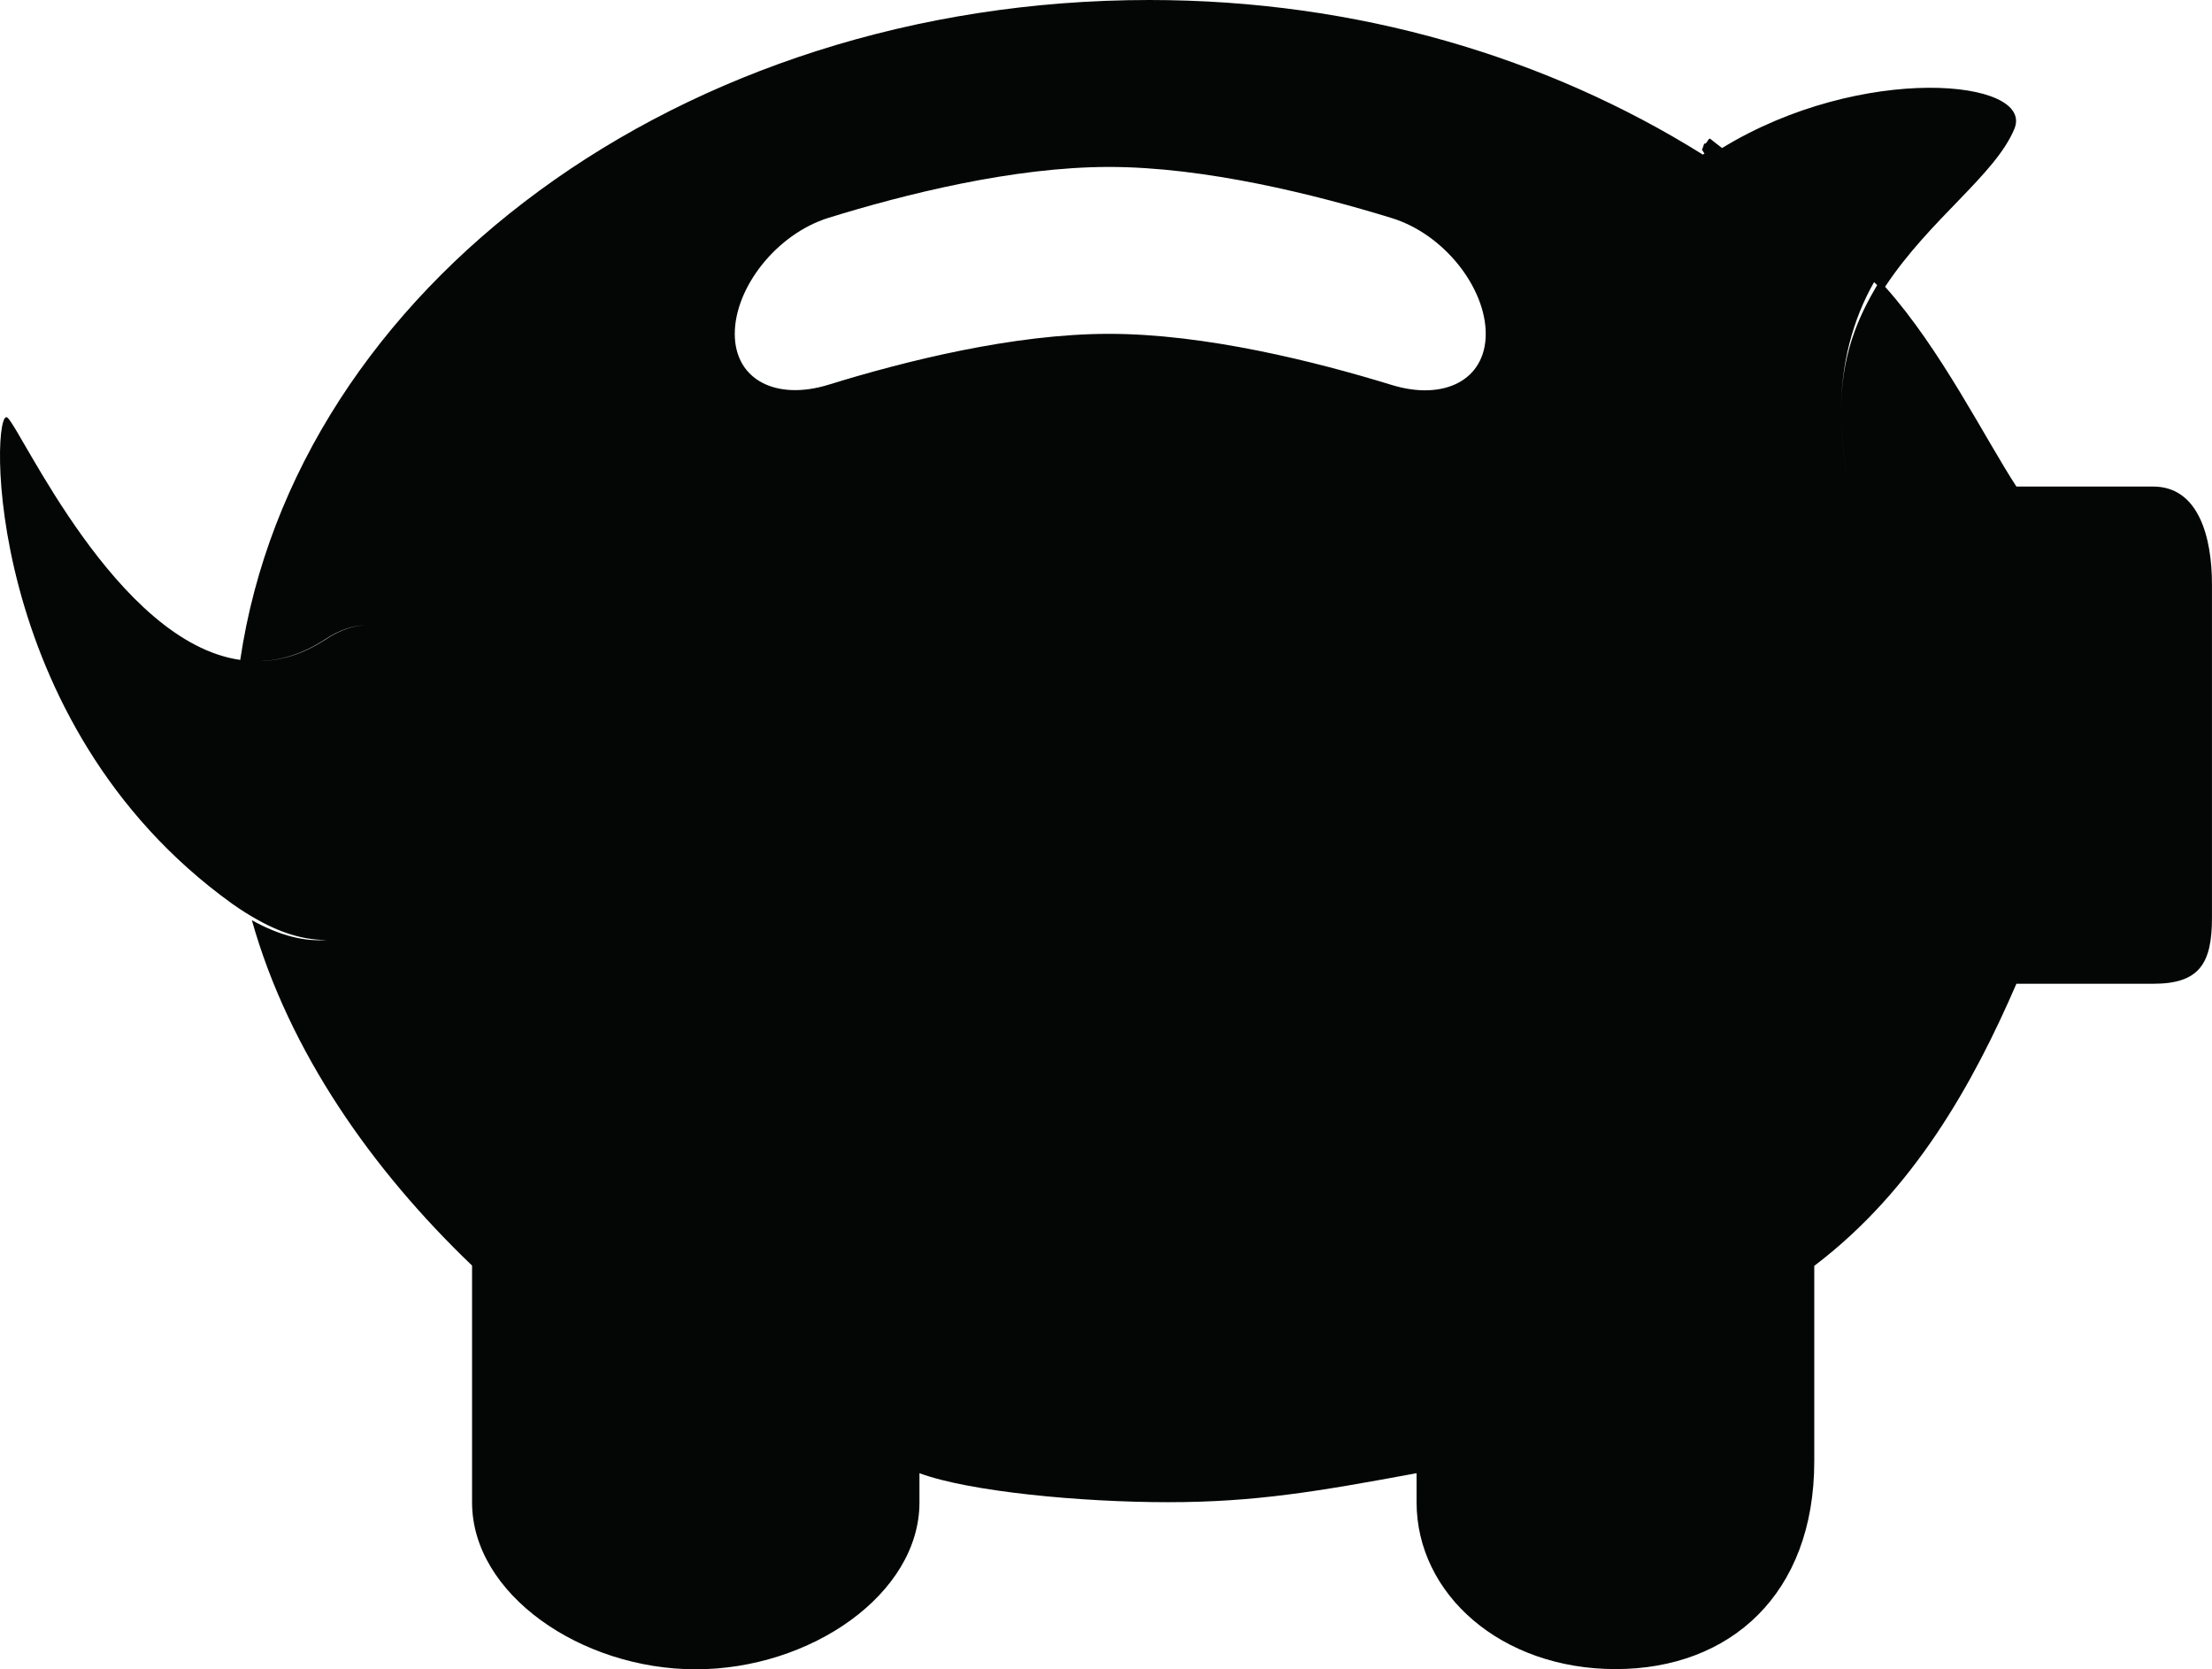 <?xml version="1.0" encoding="iso-8859-1"?>
<!-- Generator: Adobe Illustrator 16.0.4, SVG Export Plug-In . SVG Version: 6.00 Build 0)  -->
<!DOCTYPE svg PUBLIC "-//W3C//DTD SVG 1.1//EN" "http://www.w3.org/Graphics/SVG/1.1/DTD/svg11.dtd">
<svg version="1.1" id="Capa_1" xmlns="http://www.w3.org/2000/svg" xmlns:xlink="http://www.w3.org/1999/xlink" x="0px" y="0px"
	 width="55.621px" height="41.968px" viewBox="0 0 55.621 41.968" style="enable-background:new 0 0 55.621 41.968;"
	 xml:space="preserve">
<g>
	<path id="path3380" style="fill:#040606;" d="M8.171,16.076c0.375-0.247,0.714-0.354,1.014-0.352
		c-0.297,0.002-0.63,0.11-0.998,0.352c-0.556,0.365-1.099,0.526-1.625,0.545C7.083,16.598,7.626,16.434,8.171,16.076z M20.838,5.475
		c1.9-0.588,4.641-1.278,7.047-1.278c2.417,0,5.19,0.695,7.109,1.285c1.32,0.406,2.365,1.752,2.365,2.911s-1.045,1.691-2.365,1.285
		c-1.919-0.59-4.692-1.285-7.109-1.285c-2.406,0-5.147,0.69-7.047,1.278c-1.319,0.409-2.362-0.119-2.362-1.278
		S19.52,5.884,20.838,5.475z M46.296,10.558c-0.039-1.381,0.311-2.563,0.828-3.465c0.025,0.026,0.052,0.049,0.077,0.075
		c-0.022,0.036-0.042,0.073-0.063,0.11C46.612,8.183,46.257,9.162,46.296,10.558c0.014,0.5,0.078,1.054,0.204,1.676
		C46.371,11.599,46.309,11.049,46.296,10.558L46.296,10.558z M5.839,22.722c0.228,0.162,0.445,0.296,0.656,0.413
		c0.648,0.36,1.218,0.504,1.719,0.495c-0.541,0.047-1.167-0.098-1.881-0.495c0.934,3.315,3.037,6.29,5.537,8.683v5.954
		c0,2.308,2.743,4.196,5.625,4.196c2.884,0,5.625-1.889,5.625-4.196v-0.734c1.25,0.464,4.065,0.729,6.25,0.729
		c2.185,0,3.75-0.266,6.25-0.729v0.729c0,2.309,2.122,4.196,5.005,4.196c2.882,0,4.995-1.888,4.995-5.224v-4.914
		c2.5-1.892,4.002-4.592,5.083-7.092h3.44c1.154,0,1.477-0.5,1.477-1.653v-8.393c0-1.155-0.323-2.454-1.477-2.454h-3.44
		c-0.789-1.21-1.909-3.47-3.302-5.023c1.128-1.709,2.769-2.809,3.251-3.97c0.519-1.254-3.846-1.661-7.35,0.482
		C43.2,3.64,43.098,3.568,42.995,3.483h-0.002c0,0,0.001,0,0.001,0.002c-0.045,0.001-0.088,0.152-0.134,0.123
		c-0.023,0.016-0.045,0.142-0.067,0.156c0.021,0.014,0.045,0.079,0.067,0.093c-0.014,0.009-0.027,0.021-0.041,0.03
		c-0.009-0.005-0.018-0.01-0.026-0.016C38.915,1.454,34.153,0,28.901,0C17.104,0,7.426,7.245,6.041,16.591
		c-3.115-0.444-5.51-5.806-5.854-6.092C-0.233,10.148-0.501,18.166,5.839,22.722"/>
</g>
<g>
</g>
<g>
</g>
<g>
</g>
<g>
</g>
<g>
</g>
<g>
</g>
<g>
</g>
<g>
</g>
<g>
</g>
<g>
</g>
<g>
</g>
<g>
</g>
<g>
</g>
<g>
</g>
<g>
</g>
</svg>
